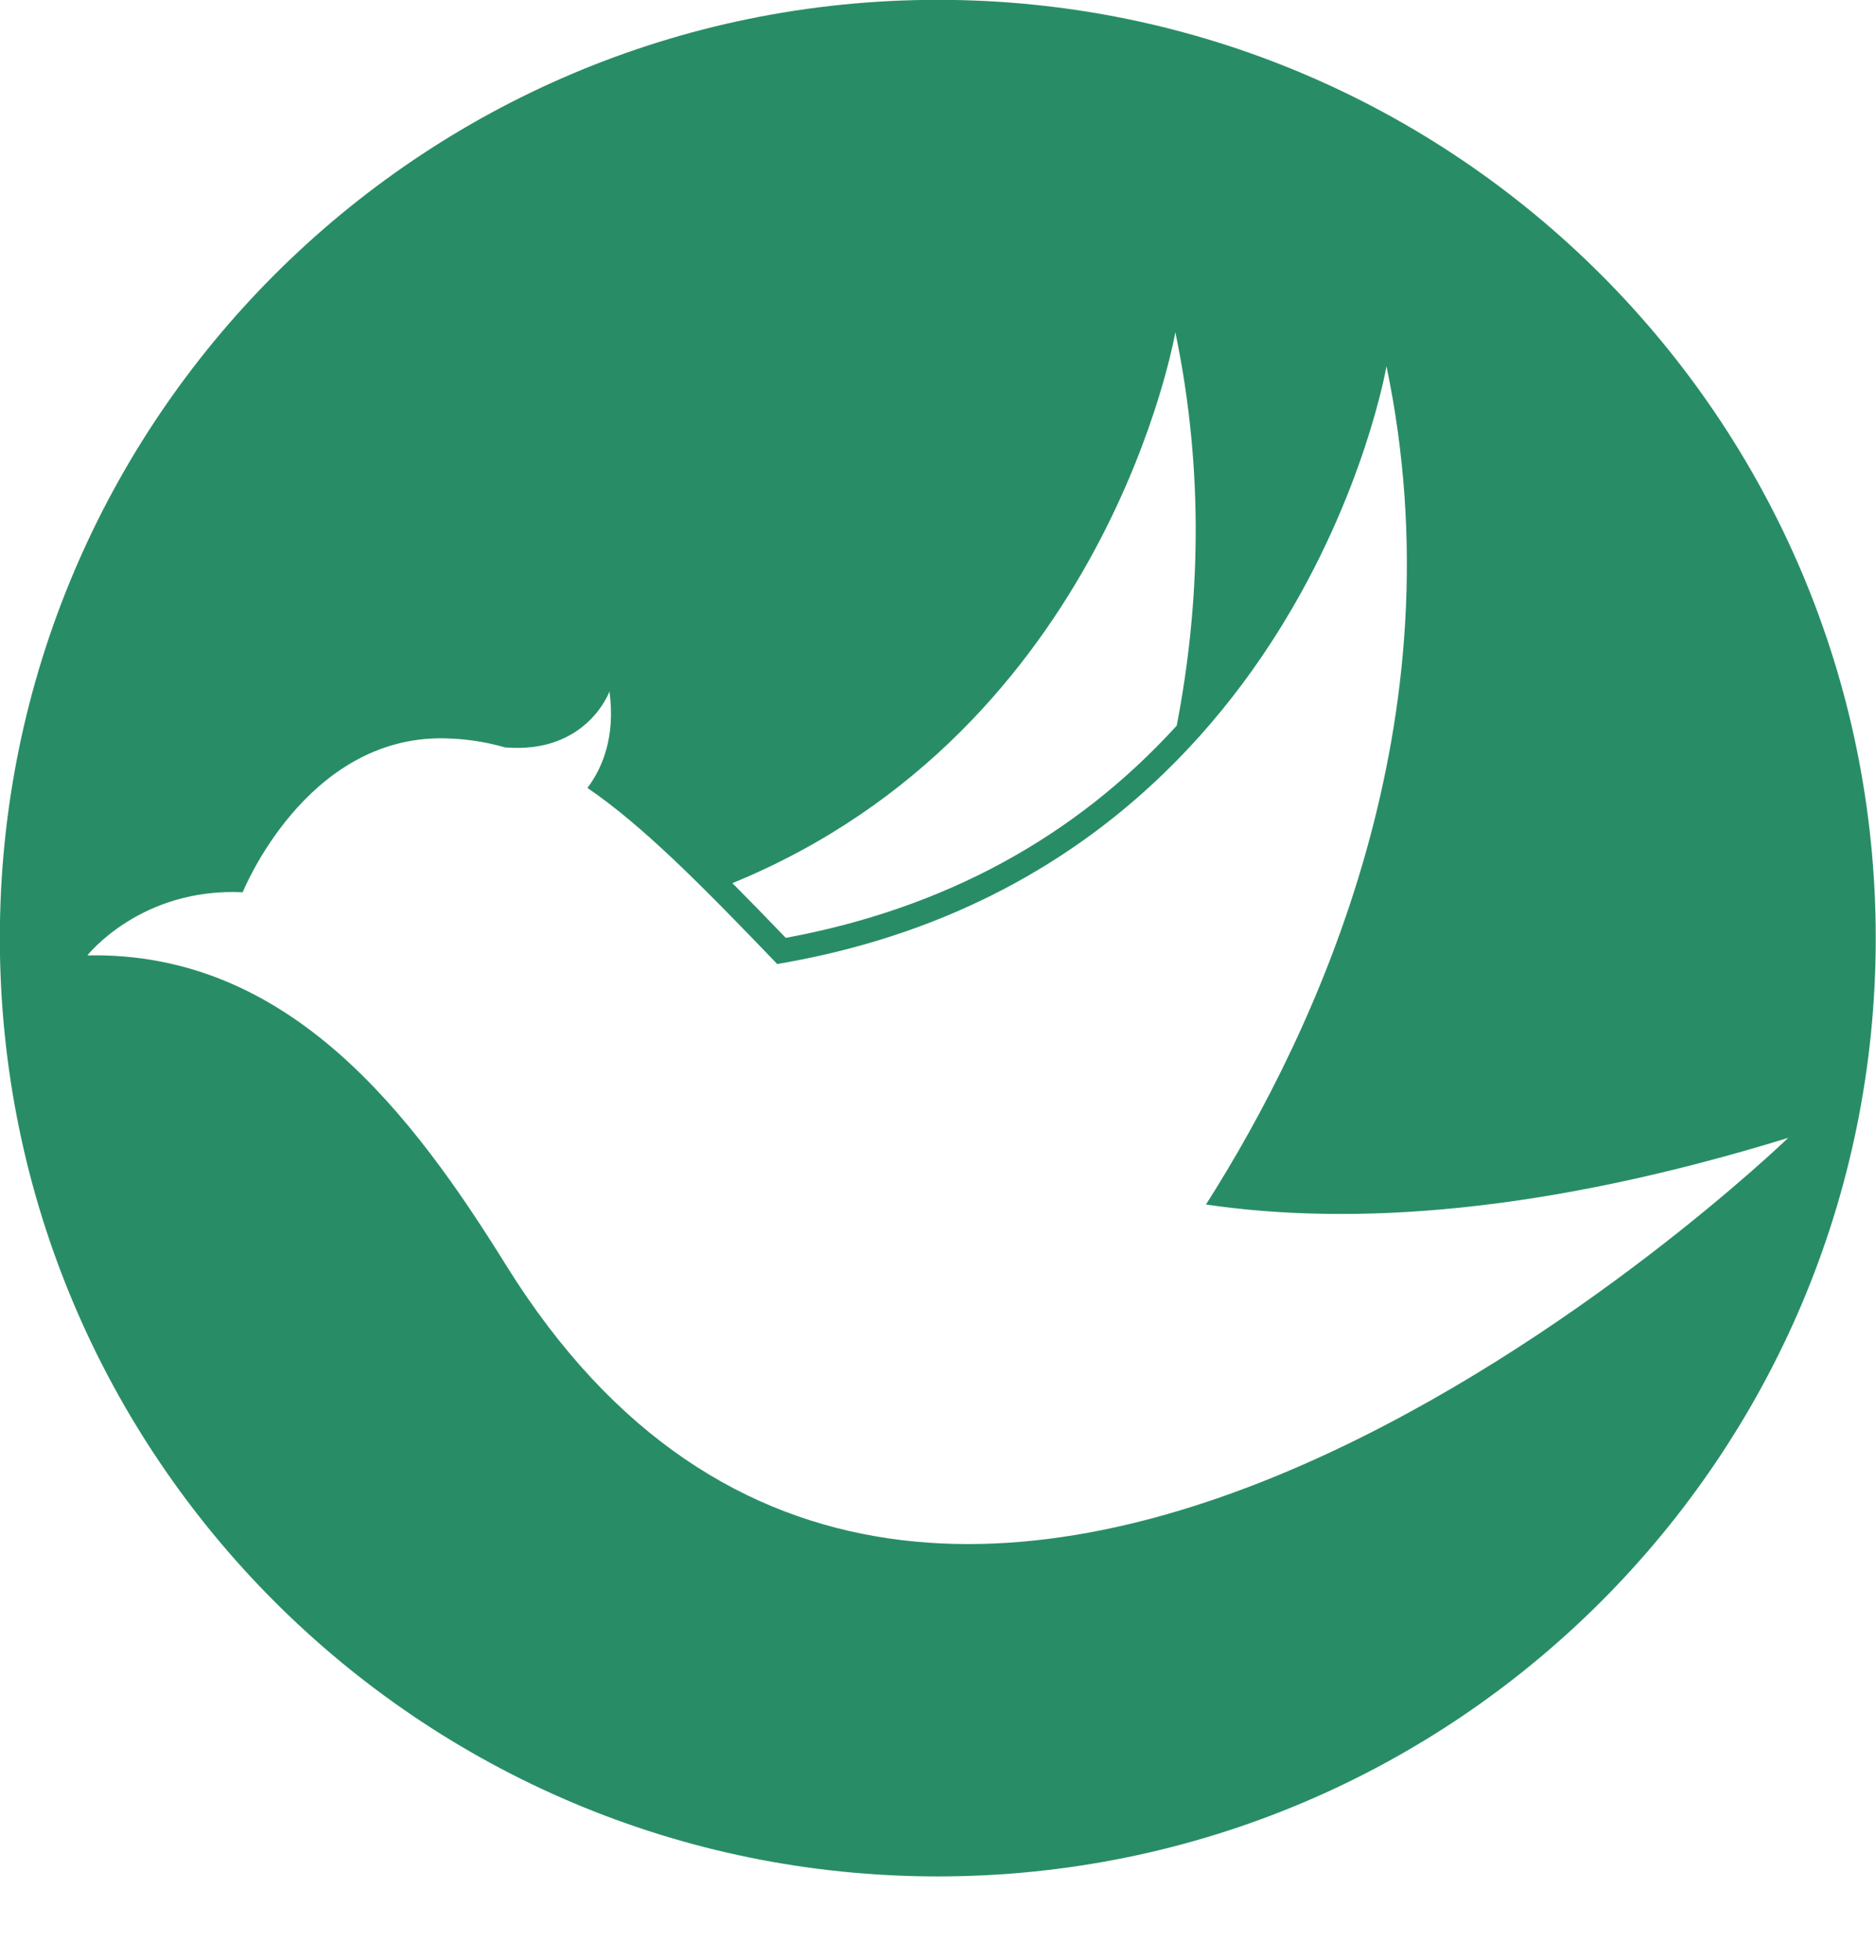<?xml version="1.0" encoding="UTF-8" standalone="no"?><svg xmlns="http://www.w3.org/2000/svg" xmlns:xlink="http://www.w3.org/1999/xlink" fill="#000000" height="477.8" preserveAspectRatio="xMidYMid meet" version="1" viewBox="271.3 171.3 457.5 477.8" width="457.5" zoomAndPan="magnify"><g id="change1_1"><path d="M 394.746 479.781 C 372.113 443.379 342.113 403.195 292.605 404.211 C 292.605 404.211 305.629 387.637 330.488 388.82 C 330.488 388.82 345.758 350.656 379.66 351.293 C 384.824 351.391 389.695 352.129 394.438 353.5 C 414.434 355.184 419.93 339.863 419.93 339.863 C 421.43 350.938 418.195 358.535 414.562 363.387 C 428 372.551 442.195 386.891 460.844 406.312 C 588.332 384.773 609.422 260.57 609.422 260.57 C 627.402 346.703 592.871 421.762 565.402 464.941 C 601.465 470.23 647.793 467.047 707.395 448.688 C 707.395 448.688 500 649.047 394.746 479.781 Z M 557.93 252.281 C 565.055 286.43 563.93 318.832 558.266 348.199 C 533.426 375.465 501.484 392.82 462.926 399.934 C 458.367 395.195 454.051 390.754 449.91 386.594 C 541.488 349.094 557.93 252.281 557.93 252.281 Z M 500 171.262 C 373.672 171.262 271.262 273.672 271.262 400 C 271.262 526.328 373.672 628.738 500 628.738 C 626.328 628.738 728.738 526.328 728.738 400 C 728.738 273.672 626.328 171.262 500 171.262" fill="#288d66"/></g></svg>